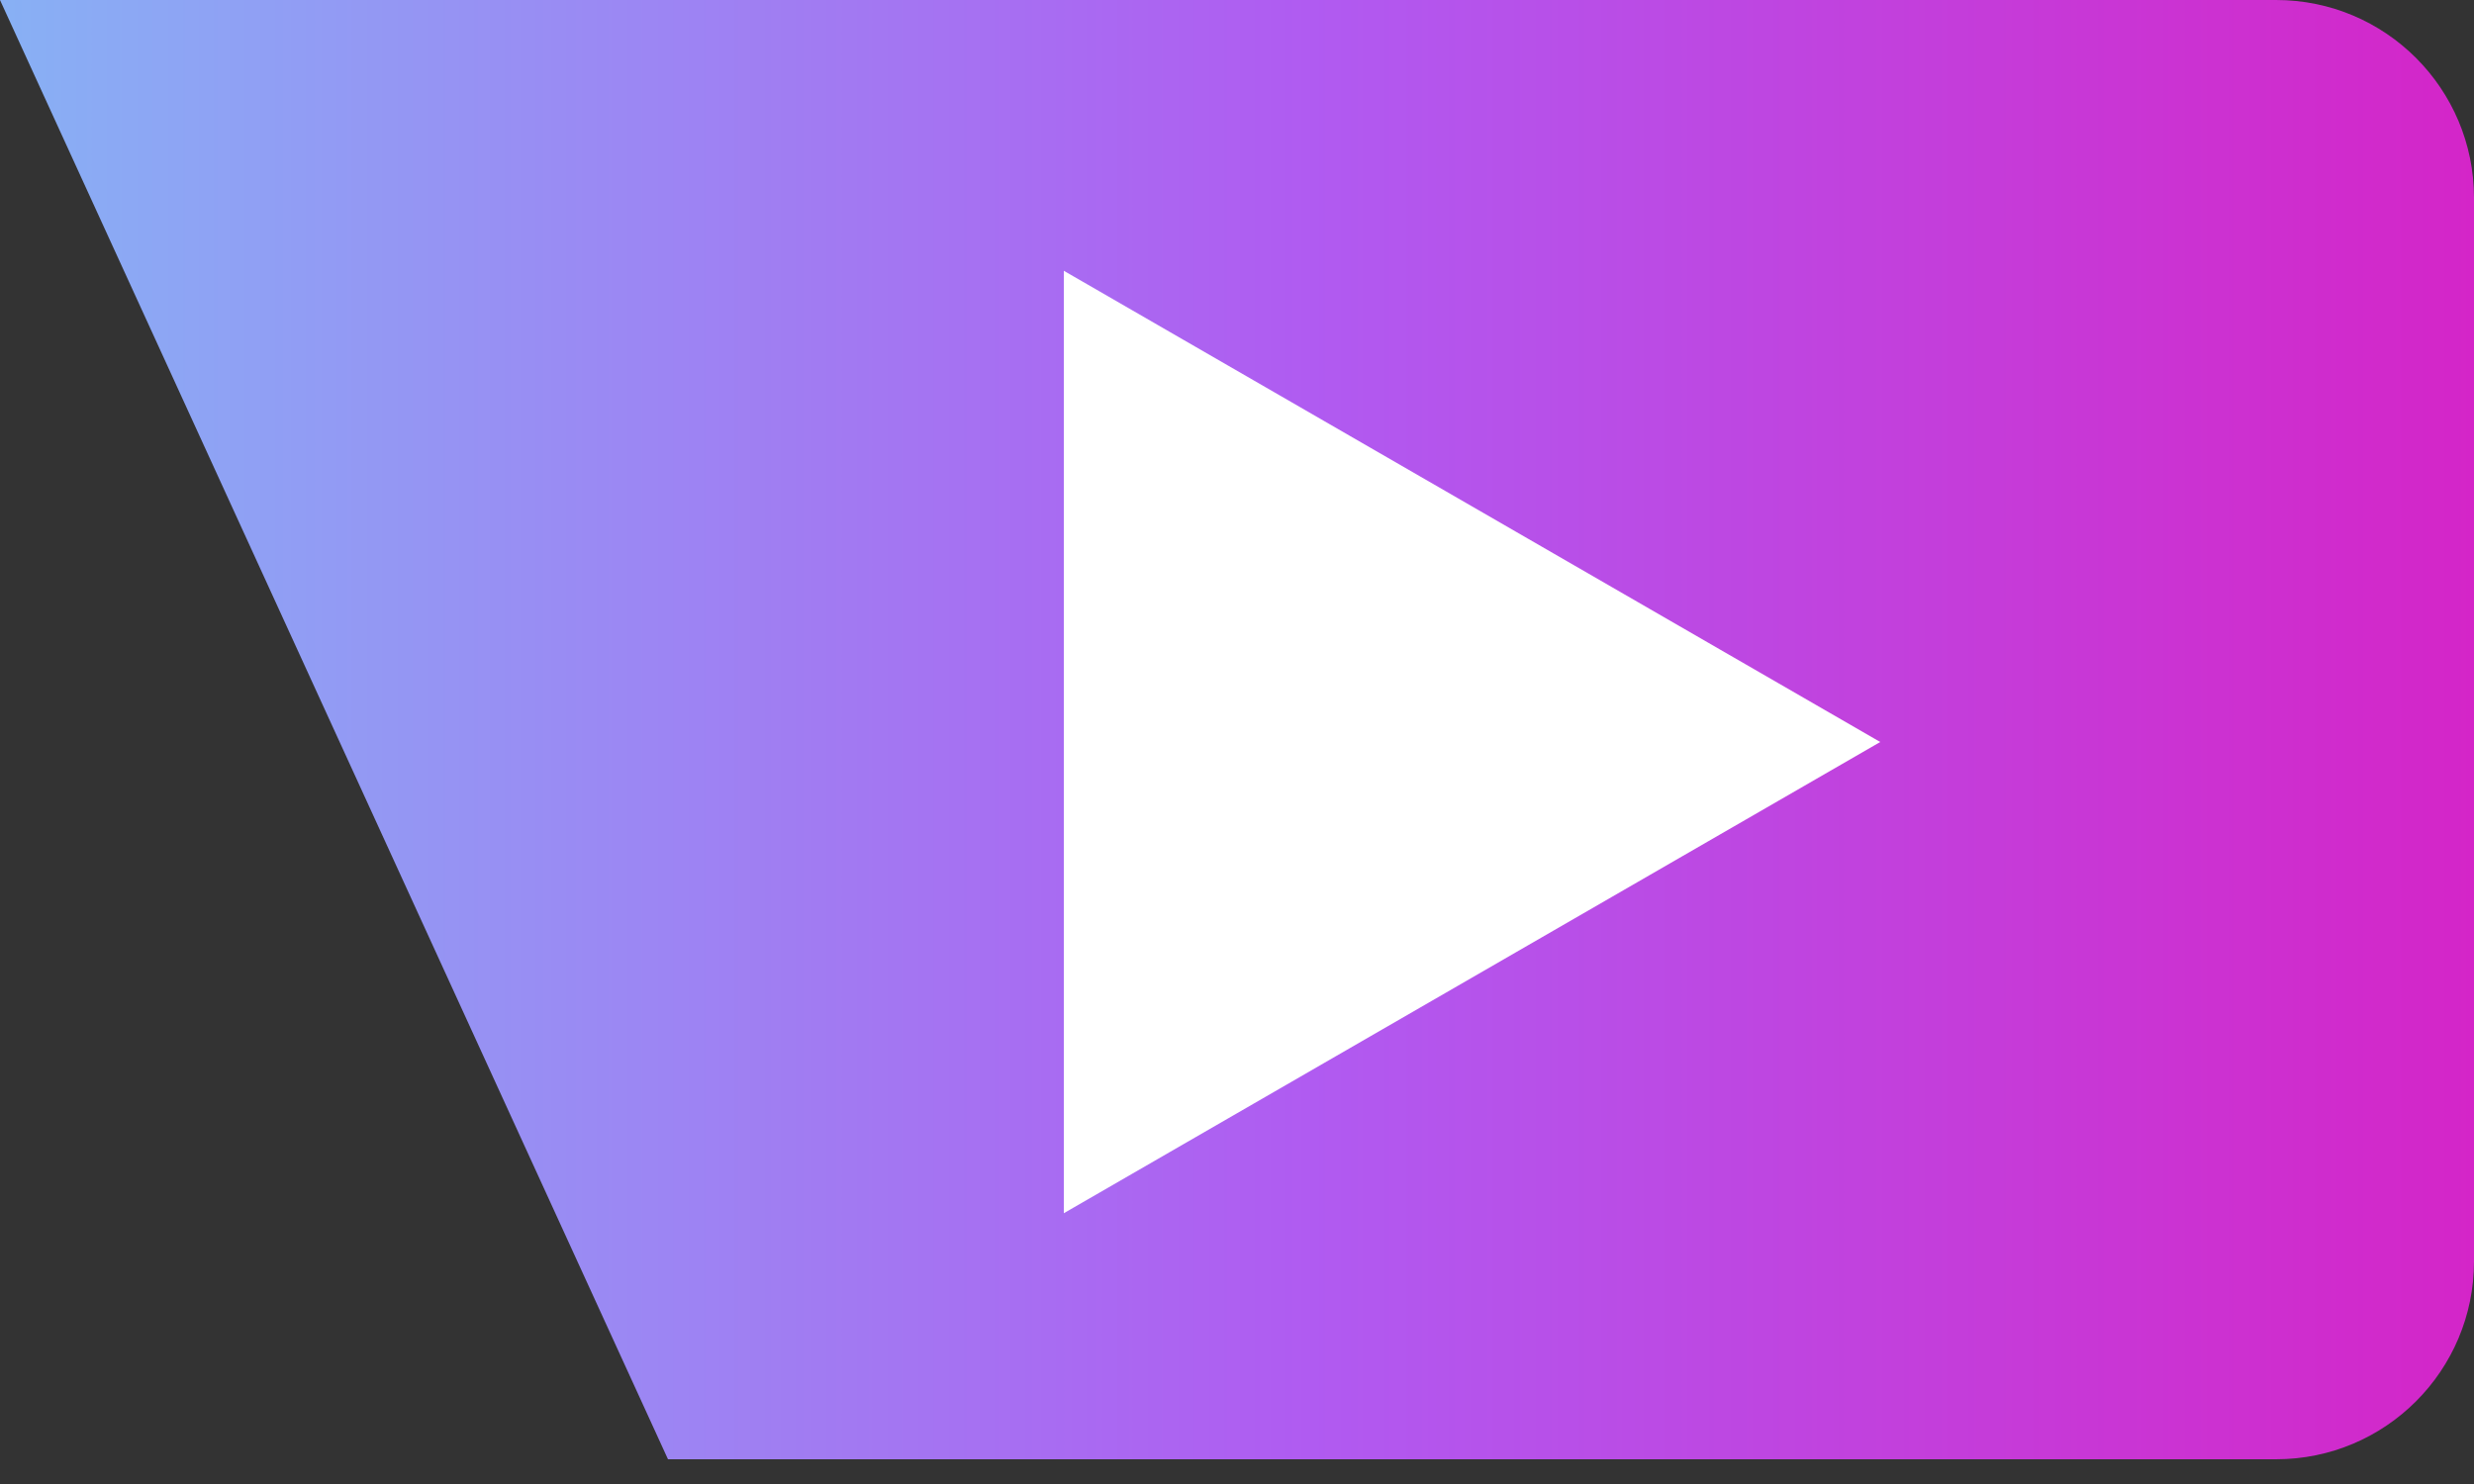 <svg width="50" height="30" viewBox="0 0 50 30" fill="none" xmlns="http://www.w3.org/2000/svg">
<rect x="0" y="0" width="50" height="30" fill="#333333" stroke="none"/>
<path d="M13.5 29.5L0 0H46C48.209 0 50 1.791 50 4V25.5C50 27.709 48.209 29.5 46 29.5H13.5Z" fill="url(#paint0_linear_834_709)"/>
<path d="M38 15L21.5 24.526L21.5 5.474L38 15Z" fill="white"/>
<defs>
<linearGradient id="paint0_linear_834_709" x1="-4.5" y1="0" x2="54" y2="0" gradientUnits="userSpaceOnUse">
<stop stop-color="#81BFF5"/>
<stop offset="0.529" stop-color="#B05BF1"/>
<stop offset="1" stop-color="#DA1CC1"/>
</linearGradient>
</defs>
</svg>
